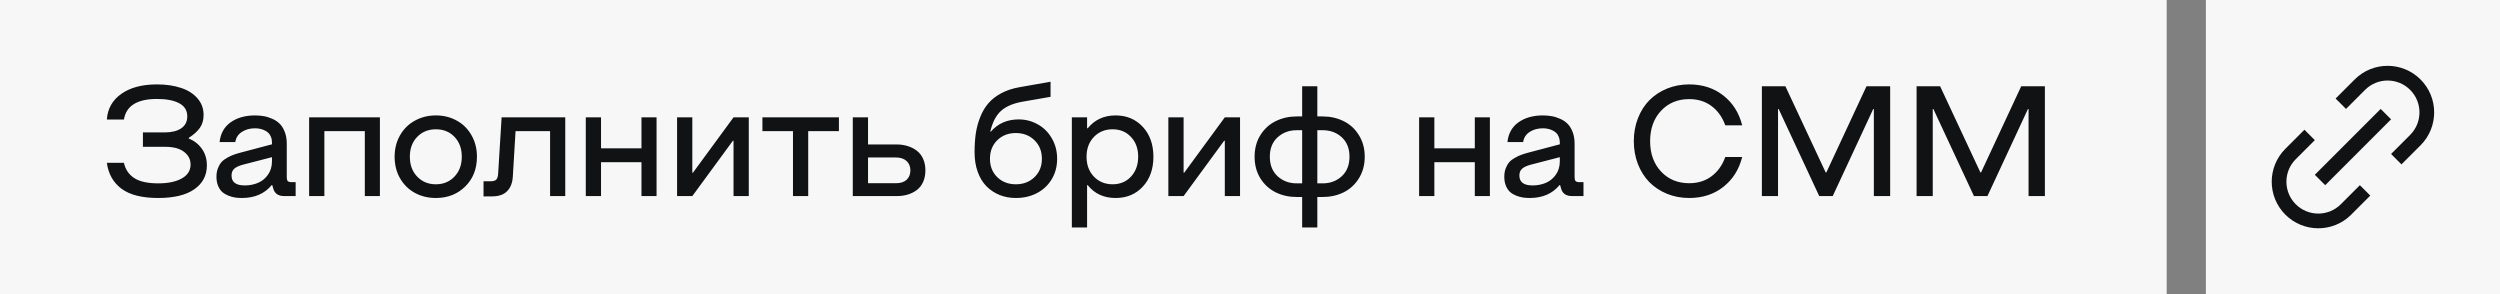 <?xml version="1.0" encoding="UTF-8"?> <svg xmlns="http://www.w3.org/2000/svg" width="255" height="30" viewBox="0 0 255 30" fill="none"><rect x="0" y="0" width="255" height="30" fill="#808080" stroke="none"/> <rect width="221" height="30" fill="#F7F7F7"></rect> <path d="M16.141 20.195C14.49 20.195 13.24 19.88 12.391 19.25C11.547 18.615 11.05 17.734 10.898 16.609H12.641C12.792 17.287 13.143 17.805 13.695 18.164C14.247 18.523 15.062 18.703 16.141 18.703C17.146 18.703 17.945 18.537 18.539 18.203C19.138 17.87 19.438 17.396 19.438 16.781C19.438 16.25 19.213 15.818 18.766 15.484C18.323 15.146 17.695 14.977 16.883 14.977H14.578V13.508H16.781C17.495 13.508 18.06 13.37 18.477 13.094C18.893 12.812 19.102 12.406 19.102 11.875C19.102 11.271 18.828 10.823 18.281 10.531C17.734 10.24 16.979 10.094 16.016 10.094C13.99 10.094 12.865 10.794 12.641 12.195H10.898C10.971 11.096 11.461 10.224 12.367 9.578C13.279 8.932 14.495 8.609 16.016 8.609C16.927 8.609 17.737 8.727 18.445 8.961C19.154 9.19 19.716 9.544 20.133 10.023C20.555 10.497 20.766 11.065 20.766 11.727C20.766 12.247 20.638 12.688 20.383 13.047C20.133 13.401 19.755 13.74 19.25 14.062V14.125C19.812 14.354 20.26 14.706 20.594 15.18C20.932 15.654 21.102 16.216 21.102 16.867C21.102 17.898 20.674 18.711 19.82 19.305C18.971 19.898 17.745 20.195 16.141 20.195ZM24.672 20.195C24.432 20.195 24.206 20.18 23.992 20.148C23.779 20.117 23.549 20.055 23.305 19.961C23.065 19.867 22.857 19.745 22.68 19.594C22.508 19.443 22.365 19.234 22.25 18.969C22.135 18.698 22.078 18.385 22.078 18.031C22.078 17.708 22.128 17.419 22.227 17.164C22.326 16.909 22.448 16.698 22.594 16.531C22.745 16.365 22.94 16.216 23.18 16.086C23.419 15.95 23.646 15.846 23.859 15.773C24.078 15.695 24.338 15.617 24.641 15.539L27.742 14.719V14.531C27.742 14.318 27.706 14.125 27.633 13.953C27.565 13.781 27.474 13.643 27.359 13.539C27.245 13.435 27.109 13.349 26.953 13.281C26.802 13.208 26.648 13.159 26.492 13.133C26.341 13.102 26.182 13.086 26.016 13.086C25.5 13.086 25.052 13.208 24.672 13.453C24.292 13.698 24.068 14.044 24 14.492H22.398C22.492 13.617 22.867 12.945 23.523 12.477C24.185 12.008 25.016 11.773 26.016 11.773C26.318 11.773 26.604 11.797 26.875 11.844C27.151 11.885 27.438 11.971 27.734 12.102C28.037 12.227 28.294 12.393 28.508 12.602C28.721 12.805 28.898 13.083 29.039 13.438C29.18 13.787 29.25 14.193 29.25 14.656V18.094C29.25 18.271 29.284 18.396 29.352 18.469C29.424 18.542 29.549 18.578 29.727 18.578H30.156V20H28.992C28.383 20 28.008 19.74 27.867 19.219L27.773 18.883H27.711C26.987 19.758 25.974 20.195 24.672 20.195ZM24.961 18.914C25.451 18.914 25.898 18.828 26.305 18.656C26.716 18.484 27.057 18.208 27.328 17.828C27.604 17.443 27.742 16.982 27.742 16.445V16.031L24.781 16.797C24.375 16.906 24.078 17.044 23.891 17.211C23.708 17.378 23.617 17.609 23.617 17.906C23.617 18.578 24.065 18.914 24.961 18.914ZM33.086 13.375V20H31.531V11.969H38.75V20H37.211V13.375H33.086ZM44.461 20.195C43.669 20.195 42.953 20.021 42.312 19.672C41.677 19.323 41.175 18.828 40.805 18.188C40.435 17.542 40.25 16.807 40.25 15.984C40.25 15.172 40.435 14.443 40.805 13.797C41.175 13.151 41.68 12.654 42.32 12.305C42.961 11.95 43.675 11.773 44.461 11.773C45.247 11.773 45.958 11.95 46.594 12.305C47.229 12.654 47.729 13.151 48.094 13.797C48.464 14.443 48.648 15.172 48.648 15.984C48.648 17.224 48.25 18.237 47.453 19.023C46.656 19.805 45.659 20.195 44.461 20.195ZM44.461 18.797C45.227 18.797 45.857 18.537 46.352 18.016C46.852 17.495 47.102 16.818 47.102 15.984C47.102 15.151 46.854 14.477 46.359 13.961C45.865 13.445 45.232 13.188 44.461 13.188C43.69 13.188 43.055 13.445 42.555 13.961C42.055 14.477 41.805 15.151 41.805 15.984C41.805 16.818 42.055 17.495 42.555 18.016C43.055 18.537 43.69 18.797 44.461 18.797ZM57.656 11.969V20H56.109V13.375H52.586L52.312 17.953C52.281 18.62 52.089 19.133 51.734 19.492C51.385 19.852 50.875 20.031 50.203 20.031H49.32V18.492H50.008C50.3 18.492 50.503 18.435 50.617 18.32C50.732 18.206 50.797 17.997 50.812 17.695L51.164 11.969H57.656ZM61.305 16.547V20H59.75V11.969H61.305V15.133H65.43V11.969H66.969V20H65.43V16.547H61.305ZM76.375 11.969V20H74.82V14.352H74.758L70.617 20H69.062V11.969H70.617V17.617H70.68L74.82 11.969H76.375ZM77.766 13.375V11.969H85.57V13.375H82.438V20H80.883V13.375H77.766ZM86.984 20V11.969H88.539V14.734H91.461C91.862 14.734 92.234 14.789 92.578 14.898C92.927 15.003 93.237 15.159 93.508 15.367C93.784 15.575 94 15.852 94.156 16.195C94.312 16.539 94.391 16.932 94.391 17.375C94.391 17.823 94.312 18.219 94.156 18.562C94.005 18.901 93.792 19.174 93.516 19.383C93.245 19.586 92.938 19.74 92.594 19.844C92.25 19.948 91.878 20 91.477 20H86.984ZM88.539 18.688H91.398C91.862 18.688 92.221 18.57 92.477 18.336C92.732 18.096 92.859 17.776 92.859 17.375C92.859 16.979 92.729 16.662 92.469 16.422C92.208 16.182 91.841 16.062 91.367 16.062H88.539V18.688ZM103.617 20.195C103.013 20.195 102.456 20.091 101.945 19.883C101.435 19.674 100.99 19.378 100.609 18.992C100.234 18.607 99.94 18.12 99.727 17.531C99.513 16.938 99.406 16.273 99.406 15.539C99.406 14.831 99.448 14.188 99.531 13.609C99.62 13.031 99.771 12.474 99.984 11.938C100.198 11.396 100.474 10.93 100.812 10.539C101.151 10.143 101.586 9.802 102.117 9.516C102.648 9.229 103.266 9.023 103.969 8.898L107.156 8.336V9.875L104.242 10.383C103.32 10.55 102.607 10.859 102.102 11.312C101.596 11.766 101.232 12.469 101.008 13.422H101.07C101.789 12.594 102.734 12.18 103.906 12.18C104.604 12.18 105.25 12.346 105.844 12.68C106.443 13.008 106.922 13.482 107.281 14.102C107.646 14.721 107.828 15.419 107.828 16.195C107.828 16.977 107.643 17.674 107.273 18.289C106.904 18.898 106.398 19.37 105.758 19.703C105.122 20.031 104.409 20.195 103.617 20.195ZM101.719 18.07C102.219 18.555 102.852 18.797 103.617 18.797C104.383 18.797 105.016 18.555 105.516 18.07C106.021 17.586 106.273 16.961 106.273 16.195C106.273 15.425 106.021 14.794 105.516 14.305C105.016 13.815 104.383 13.57 103.617 13.57C102.852 13.57 102.219 13.815 101.719 14.305C101.224 14.794 100.977 15.425 100.977 16.195C100.977 16.961 101.224 17.586 101.719 18.07ZM113.789 11.773C114.924 11.773 115.852 12.164 116.57 12.945C117.289 13.727 117.648 14.74 117.648 15.984C117.648 17.24 117.289 18.255 116.57 19.031C115.857 19.807 114.93 20.195 113.789 20.195C112.591 20.195 111.643 19.758 110.945 18.883H110.883V23.203H109.328V11.969H110.883V13.086H110.945C111.659 12.211 112.607 11.773 113.789 11.773ZM111.578 18.016C112.083 18.537 112.719 18.797 113.484 18.797C114.25 18.797 114.875 18.537 115.359 18.016C115.849 17.49 116.094 16.812 116.094 15.984C116.094 15.156 115.849 14.484 115.359 13.969C114.875 13.448 114.25 13.188 113.484 13.188C112.714 13.188 112.078 13.448 111.578 13.969C111.078 14.49 110.828 15.162 110.828 15.984C110.828 16.812 111.078 17.49 111.578 18.016ZM126.484 11.969V20H124.93V14.352H124.867L120.727 20H119.172V11.969H120.727V17.617H120.789L124.93 11.969H126.484ZM132.82 20.094H132.273C131.482 20.094 130.763 19.935 130.117 19.617C129.471 19.294 128.951 18.818 128.555 18.188C128.164 17.552 127.969 16.818 127.969 15.984C127.969 15.151 128.164 14.419 128.555 13.789C128.951 13.154 129.471 12.677 130.117 12.359C130.763 12.037 131.482 11.875 132.273 11.875H132.82V8.797H134.367V11.875H134.898C135.69 11.875 136.409 12.037 137.055 12.359C137.701 12.677 138.219 13.154 138.609 13.789C139.005 14.419 139.203 15.151 139.203 15.984C139.203 16.818 139.005 17.552 138.609 18.188C138.219 18.818 137.701 19.294 137.055 19.617C136.409 19.935 135.69 20.094 134.898 20.094H134.367V23.203H132.82V20.094ZM132.82 18.703V13.281H132.273C131.497 13.281 130.844 13.523 130.312 14.008C129.786 14.487 129.523 15.146 129.523 15.984C129.523 16.823 129.786 17.487 130.312 17.977C130.844 18.461 131.497 18.703 132.273 18.703H132.82ZM134.898 13.281H134.367V18.703H134.898C135.685 18.703 136.339 18.461 136.859 17.977C137.385 17.492 137.648 16.828 137.648 15.984C137.648 15.141 137.385 14.479 136.859 14C136.339 13.521 135.685 13.281 134.898 13.281ZM146.305 16.547V20H144.75V11.969H146.305V15.133H150.43V11.969H151.969V20H150.43V16.547H146.305ZM156.031 20.195C155.792 20.195 155.565 20.18 155.352 20.148C155.138 20.117 154.909 20.055 154.664 19.961C154.424 19.867 154.216 19.745 154.039 19.594C153.867 19.443 153.724 19.234 153.609 18.969C153.495 18.698 153.438 18.385 153.438 18.031C153.438 17.708 153.487 17.419 153.586 17.164C153.685 16.909 153.807 16.698 153.953 16.531C154.104 16.365 154.299 16.216 154.539 16.086C154.779 15.95 155.005 15.846 155.219 15.773C155.438 15.695 155.698 15.617 156 15.539L159.102 14.719V14.531C159.102 14.318 159.065 14.125 158.992 13.953C158.924 13.781 158.833 13.643 158.719 13.539C158.604 13.435 158.469 13.349 158.312 13.281C158.161 13.208 158.008 13.159 157.852 13.133C157.701 13.102 157.542 13.086 157.375 13.086C156.859 13.086 156.411 13.208 156.031 13.453C155.651 13.698 155.427 14.044 155.359 14.492H153.758C153.852 13.617 154.227 12.945 154.883 12.477C155.544 12.008 156.375 11.773 157.375 11.773C157.677 11.773 157.964 11.797 158.234 11.844C158.51 11.885 158.797 11.971 159.094 12.102C159.396 12.227 159.654 12.393 159.867 12.602C160.081 12.805 160.258 13.083 160.398 13.438C160.539 13.787 160.609 14.193 160.609 14.656V18.094C160.609 18.271 160.643 18.396 160.711 18.469C160.784 18.542 160.909 18.578 161.086 18.578H161.516V20H160.352C159.742 20 159.367 19.74 159.227 19.219L159.133 18.883H159.07C158.346 19.758 157.333 20.195 156.031 20.195ZM156.32 18.914C156.81 18.914 157.258 18.828 157.664 18.656C158.076 18.484 158.417 18.208 158.688 17.828C158.964 17.443 159.102 16.982 159.102 16.445V16.031L156.141 16.797C155.734 16.906 155.438 17.044 155.25 17.211C155.068 17.378 154.977 17.609 154.977 17.906C154.977 18.578 155.424 18.914 156.32 18.914ZM172.297 20.195C171.484 20.195 170.729 20.052 170.031 19.766C169.333 19.479 168.734 19.083 168.234 18.578C167.74 18.073 167.352 17.461 167.07 16.742C166.789 16.018 166.648 15.237 166.648 14.398C166.648 13.56 166.789 12.781 167.07 12.062C167.352 11.338 167.74 10.727 168.234 10.227C168.734 9.721 169.333 9.326 170.031 9.039C170.729 8.753 171.484 8.609 172.297 8.609C173.661 8.609 174.823 8.987 175.781 9.742C176.74 10.492 177.38 11.505 177.703 12.781H175.977C175.68 11.948 175.214 11.294 174.578 10.82C173.948 10.346 173.188 10.109 172.297 10.109C171.125 10.109 170.167 10.508 169.422 11.305C168.682 12.102 168.312 13.133 168.312 14.398C168.312 15.664 168.682 16.695 169.422 17.492C170.167 18.289 171.125 18.688 172.297 18.688C173.188 18.688 173.948 18.451 174.578 17.977C175.214 17.503 175.68 16.849 175.977 16.016H177.703C177.38 17.292 176.74 18.307 175.781 19.062C174.823 19.818 173.661 20.195 172.297 20.195ZM192.797 8.797V20H191.133V11.117H191.07L186.938 20H185.562L181.422 11.117H181.359V20H179.711V8.797H182.109L186.219 17.586H186.289L190.383 8.797H192.797ZM208.578 8.797V20H206.914V11.117H206.852L202.719 20H201.344L197.203 11.117H197.141V20H195.492V8.797H197.891L202 17.586H202.07L206.164 8.797H208.578Z" fill="#101214"></path> <rect width="30" height="30" transform="translate(225)" fill="#F7F7F7"></rect> <path d="M237.172 17.829L242.829 12.172M235.051 14.293L233.637 15.707C232.075 17.269 232.074 19.802 233.636 21.364C235.198 22.926 237.732 22.926 239.294 21.364L240.707 19.95M239.293 10.05L240.707 8.636C242.269 7.074 244.802 7.074 246.364 8.636C247.926 10.198 247.926 12.731 246.364 14.293L244.95 15.707" stroke="#101214" stroke-width="1.5" stroke-linecap="square"></path> </svg> 